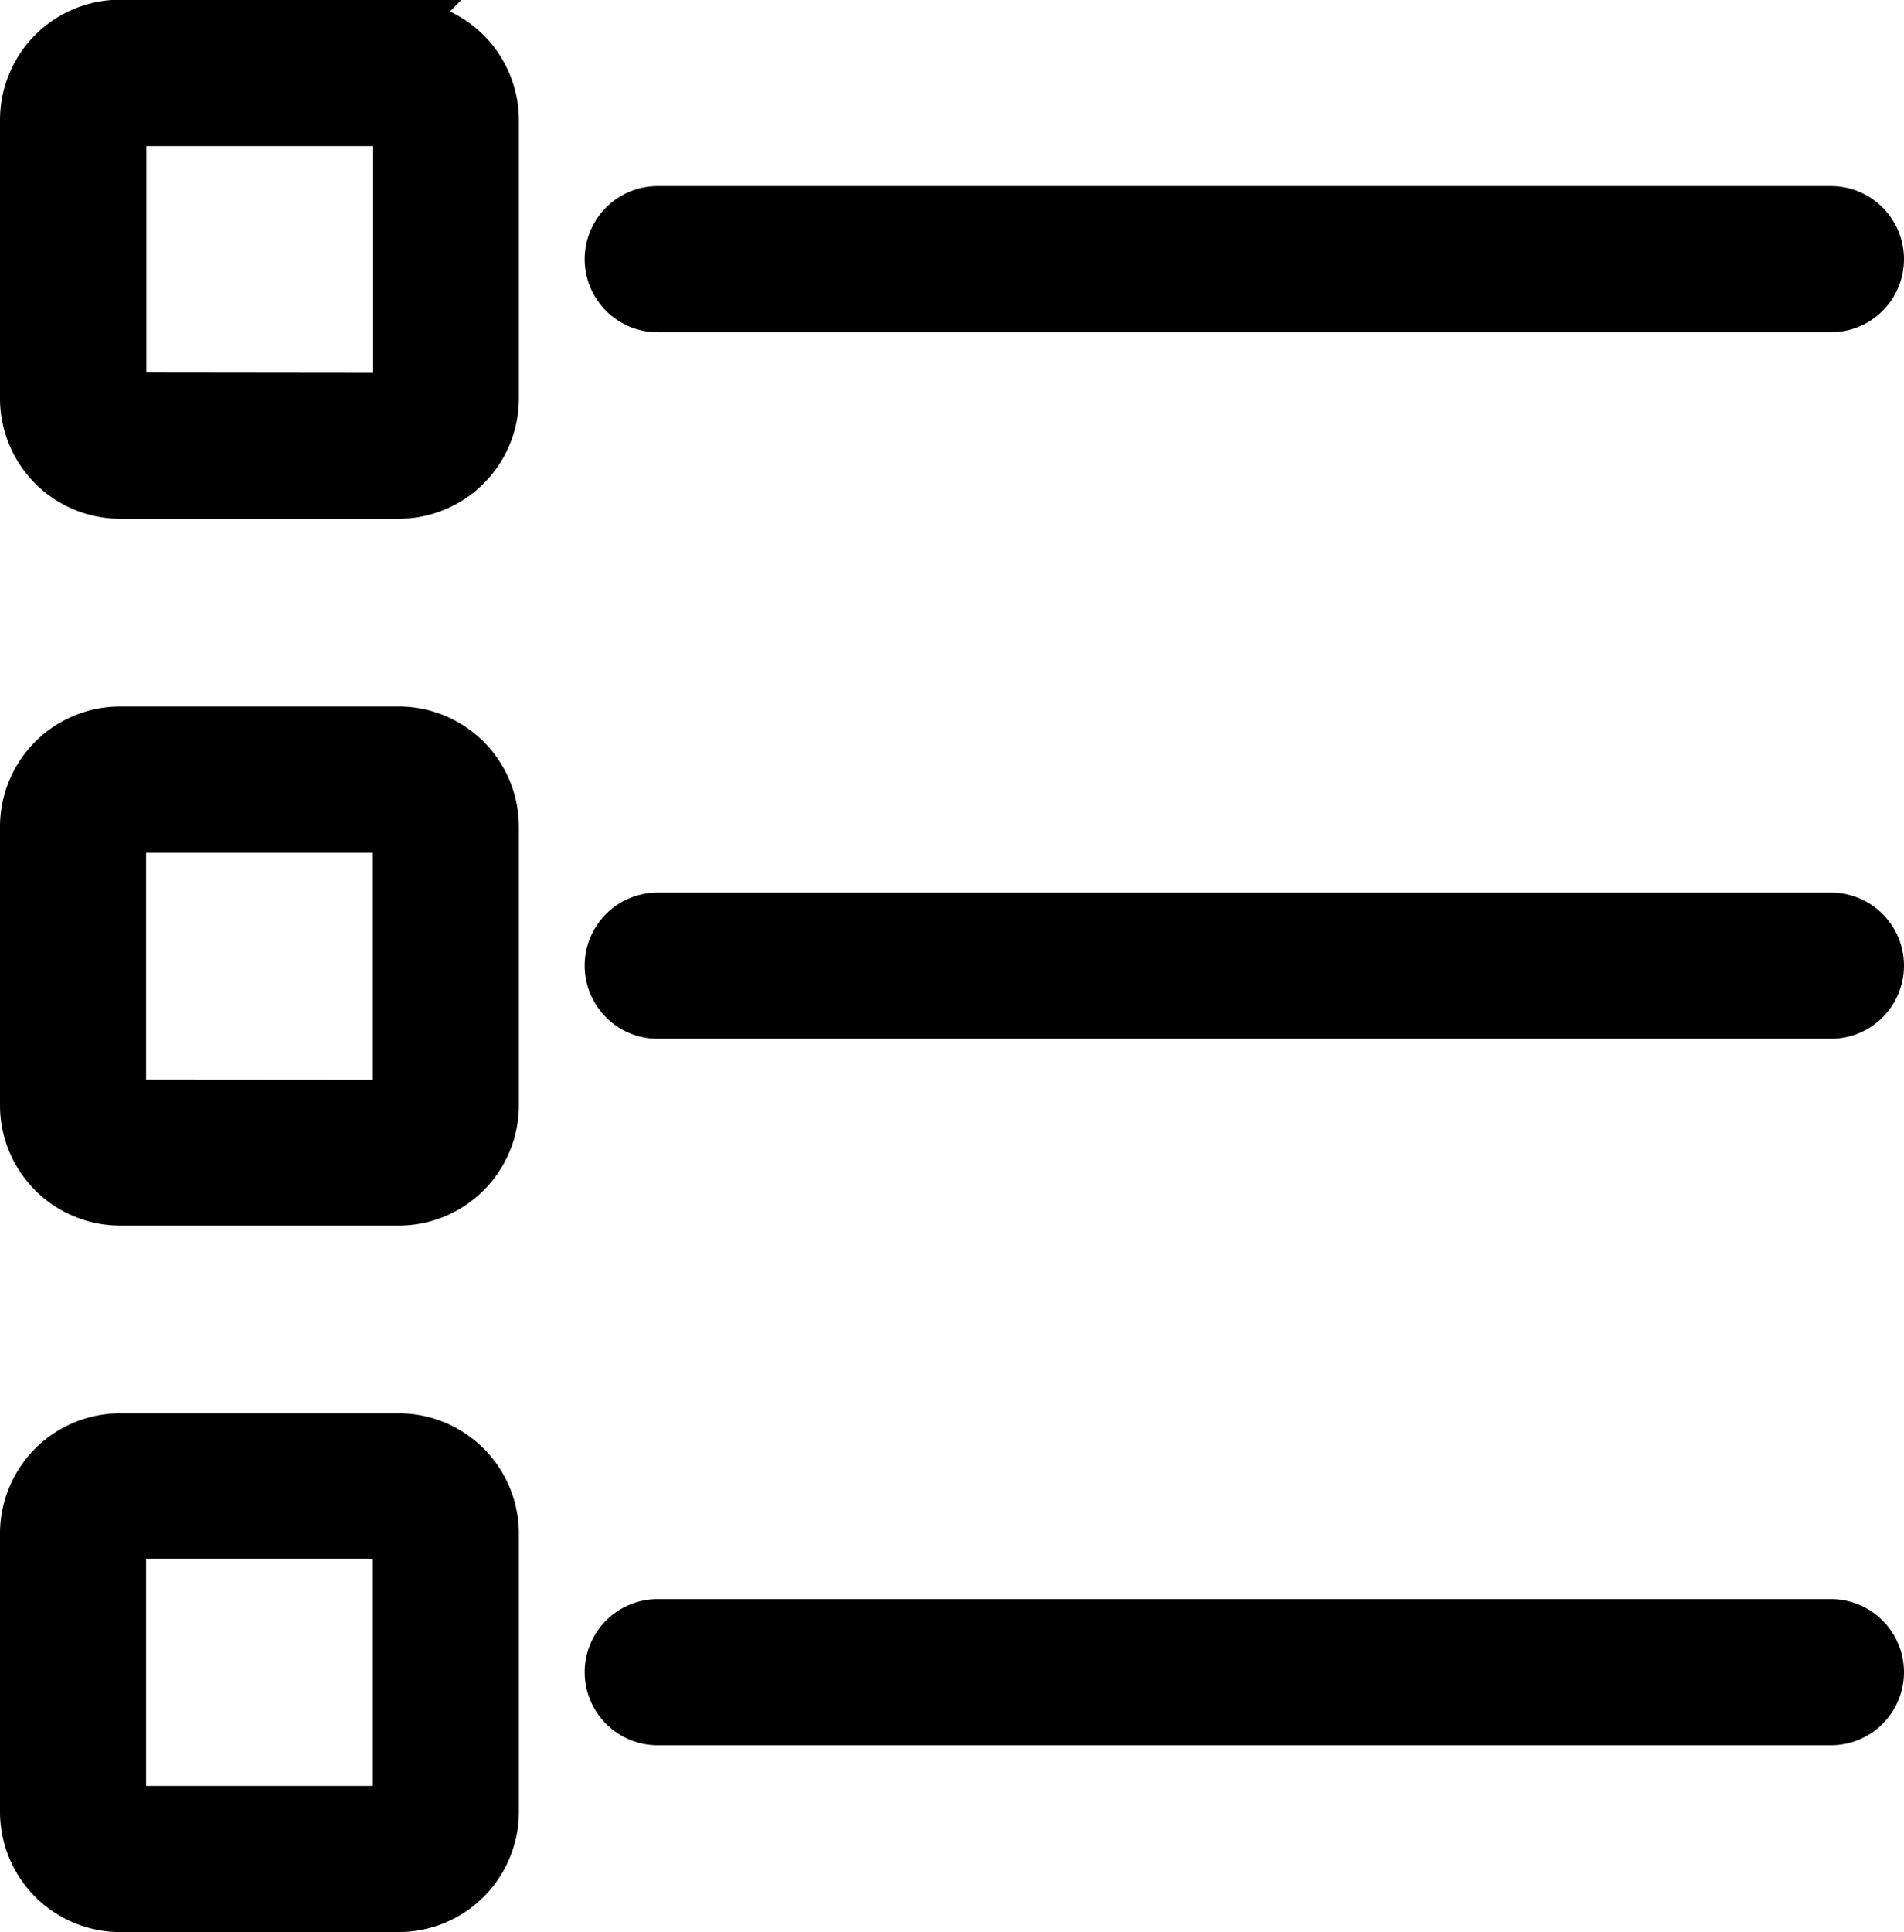 <svg xmlns="http://www.w3.org/2000/svg" width="18.35" height="18.614" viewBox="0 0 18.35 18.614">
  <g id="List" transform="translate(0.25 0.25)">
    <rect id="Rectangle_237" data-name="Rectangle 237" width="18" height="18" opacity="0"/>
    <path id="Path_8146" data-name="Path 8146" d="M14.259,16.89H11.574a.909.909,0,0,0-.908.908v2.685a.909.909,0,0,0,.908.908h2.685a.909.909,0,0,0,.908-.908V17.8A.909.909,0,0,0,14.259,16.89Zm-2.685,3.593V17.8h2.685v2.685Zm16.488-1.8H16.755a.454.454,0,1,0,0,.908H28.062a.454.454,0,1,0,0-.908ZM14.259,23.7H11.574a.909.909,0,0,0-.908.908V27.29a.909.909,0,0,0,.908.908h2.685a.909.909,0,0,0,.908-.908V24.6A.909.909,0,0,0,14.259,23.7ZM11.574,27.29V24.6h2.685V27.29Zm16.488-1.8H16.755a.454.454,0,0,0,0,.908H28.062a.454.454,0,0,0,0-.908Zm-13.8-15.41H11.574a.909.909,0,0,0-.908.908v2.685a.909.909,0,0,0,.908.908h2.685a.909.909,0,0,0,.908-.908V10.991A.909.909,0,0,0,14.259,10.083Zm-2.685,3.593V10.991h2.685v2.685Zm5.181-.889H28.062a.454.454,0,0,0,0-.908H16.755a.454.454,0,0,0,0,.908Z" transform="translate(-10.666 -10.083)" stroke="#000" stroke-width="0.5"/>
  </g>
</svg>
